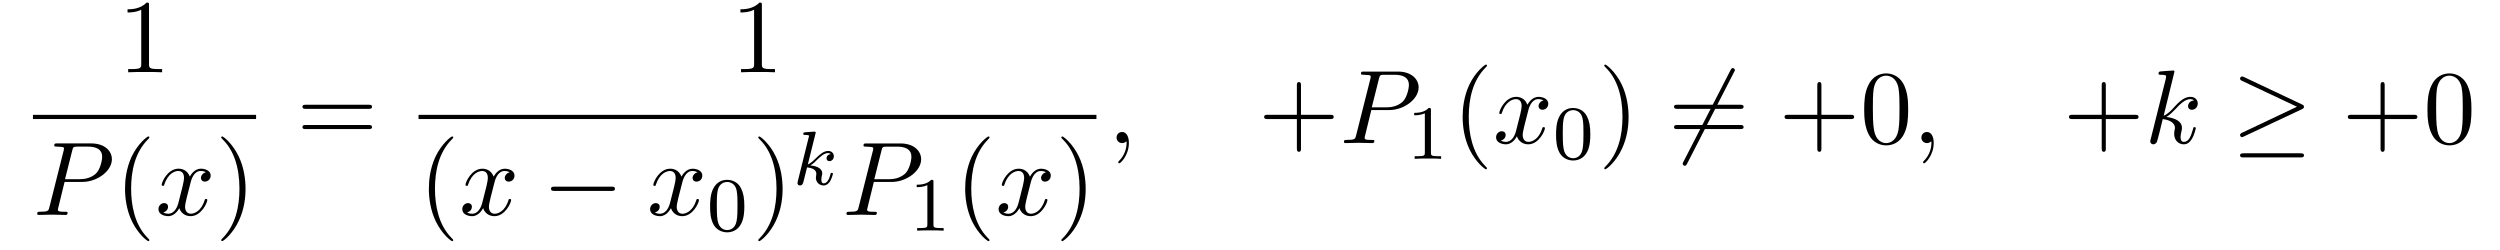 <?xml version="1.0" encoding="UTF-8"?>
<svg xmlns="http://www.w3.org/2000/svg" xmlns:xlink="http://www.w3.org/1999/xlink" width="256.703pt" height="25.624pt" viewBox="0 0 256.703 25.624" version="1.2">
<defs>
<g>
<symbol overflow="visible" id="glyph0-0">
<path style="stroke:none;" d=""/>
</symbol>
<symbol overflow="visible" id="glyph0-1">
<path style="stroke:none;" d="M 3.156 -6.875 C 3.156 -7.141 3.156 -7.156 2.906 -7.156 C 2.25 -6.469 1.297 -6.469 0.953 -6.469 L 0.953 -6.141 C 1.172 -6.141 1.812 -6.141 2.359 -6.422 L 2.359 -0.844 C 2.359 -0.469 2.328 -0.328 1.359 -0.328 L 1.016 -0.328 L 1.016 0 C 1.391 -0.031 2.328 -0.031 2.766 -0.031 C 3.188 -0.031 4.125 -0.031 4.5 0 L 4.5 -0.328 L 4.156 -0.328 C 3.188 -0.328 3.156 -0.453 3.156 -0.844 Z M 3.156 -6.875 "/>
</symbol>
<symbol overflow="visible" id="glyph0-2">
<path style="stroke:none;" d="M 3.562 2.578 C 3.562 2.547 3.562 2.531 3.375 2.344 C 2.031 0.984 1.688 -1.047 1.688 -2.688 C 1.688 -4.562 2.094 -6.422 3.422 -7.766 C 3.562 -7.906 3.562 -7.922 3.562 -7.953 C 3.562 -8.031 3.516 -8.062 3.453 -8.062 C 3.344 -8.062 2.375 -7.328 1.734 -5.969 C 1.188 -4.781 1.062 -3.594 1.062 -2.688 C 1.062 -1.844 1.188 -0.547 1.781 0.672 C 2.422 1.984 3.344 2.688 3.453 2.688 C 3.516 2.688 3.562 2.656 3.562 2.578 Z M 3.562 2.578 "/>
</symbol>
<symbol overflow="visible" id="glyph0-3">
<path style="stroke:none;" d="M 3.109 -2.688 C 3.109 -3.531 2.984 -4.828 2.391 -6.047 C 1.75 -7.359 0.828 -8.062 0.719 -8.062 C 0.656 -8.062 0.609 -8.016 0.609 -7.953 C 0.609 -7.922 0.609 -7.906 0.812 -7.703 C 1.875 -6.641 2.484 -4.938 2.484 -2.688 C 2.484 -0.844 2.078 1.047 0.75 2.391 C 0.609 2.531 0.609 2.547 0.609 2.578 C 0.609 2.641 0.656 2.688 0.719 2.688 C 0.828 2.688 1.797 1.953 2.422 0.594 C 2.984 -0.594 3.109 -1.781 3.109 -2.688 Z M 3.109 -2.688 "/>
</symbol>
<symbol overflow="visible" id="glyph0-4">
<path style="stroke:none;" d="M 7.391 -3.516 C 7.547 -3.516 7.75 -3.516 7.75 -3.734 C 7.75 -3.938 7.547 -3.938 7.391 -3.938 L 0.953 -3.938 C 0.812 -3.938 0.609 -3.938 0.609 -3.734 C 0.609 -3.516 0.812 -3.516 0.969 -3.516 Z M 7.391 -1.438 C 7.547 -1.438 7.75 -1.438 7.75 -1.641 C 7.75 -1.859 7.547 -1.859 7.391 -1.859 L 0.969 -1.859 C 0.812 -1.859 0.609 -1.859 0.609 -1.641 C 0.609 -1.438 0.812 -1.438 0.953 -1.438 Z M 7.391 -1.438 "/>
</symbol>
<symbol overflow="visible" id="glyph0-5">
<path style="stroke:none;" d="M 4.391 -2.469 L 7.391 -2.469 C 7.547 -2.469 7.75 -2.469 7.75 -2.688 C 7.75 -2.906 7.547 -2.906 7.391 -2.906 L 4.391 -2.906 L 4.391 -5.906 C 4.391 -6.062 4.391 -6.266 4.188 -6.266 C 3.969 -6.266 3.969 -6.062 3.969 -5.906 L 3.969 -2.906 L 0.953 -2.906 C 0.812 -2.906 0.609 -2.906 0.609 -2.688 C 0.609 -2.469 0.812 -2.469 0.953 -2.469 L 3.969 -2.469 L 3.969 0.531 C 3.969 0.688 3.969 0.891 4.188 0.891 C 4.391 0.891 4.391 0.688 4.391 0.531 Z M 4.391 -2.469 "/>
</symbol>
<symbol overflow="visible" id="glyph0-6">
<path style="stroke:none;" d="M 4.938 -3.438 C 4.938 -4.297 4.891 -5.156 4.516 -5.953 C 4.016 -6.984 3.141 -7.156 2.688 -7.156 C 2.047 -7.156 1.25 -6.875 0.812 -5.875 C 0.469 -5.141 0.422 -4.297 0.422 -3.438 C 0.422 -2.641 0.469 -1.672 0.906 -0.844 C 1.359 0.016 2.156 0.234 2.672 0.234 C 3.25 0.234 4.078 0.016 4.547 -1.016 C 4.891 -1.75 4.938 -2.594 4.938 -3.438 Z M 2.672 0 C 2.25 0 1.625 -0.266 1.438 -1.297 C 1.312 -1.953 1.312 -2.938 1.312 -3.562 C 1.312 -4.25 1.312 -4.969 1.391 -5.547 C 1.609 -6.828 2.406 -6.922 2.672 -6.922 C 3.031 -6.922 3.734 -6.734 3.938 -5.672 C 4.047 -5.062 4.047 -4.25 4.047 -3.562 C 4.047 -2.766 4.047 -2.031 3.938 -1.344 C 3.766 -0.328 3.156 0 2.672 0 Z M 2.672 0 "/>
</symbol>
<symbol overflow="visible" id="glyph1-0">
<path style="stroke:none;" d=""/>
</symbol>
<symbol overflow="visible" id="glyph1-1">
<path style="stroke:none;" d="M 3.25 -3.391 L 5.078 -3.391 C 6.609 -3.391 8.109 -4.516 8.109 -5.719 C 8.109 -6.547 7.391 -7.344 5.984 -7.344 L 2.5 -7.344 C 2.297 -7.344 2.188 -7.344 2.188 -7.141 C 2.188 -7.016 2.281 -7.016 2.5 -7.016 C 2.641 -7.016 2.828 -7 2.953 -6.984 C 3.125 -6.969 3.188 -6.938 3.188 -6.812 C 3.188 -6.766 3.188 -6.734 3.156 -6.609 L 1.703 -0.844 C 1.609 -0.422 1.578 -0.328 0.734 -0.328 C 0.547 -0.328 0.438 -0.328 0.438 -0.125 C 0.438 0 0.562 0 0.594 0 C 0.891 0 1.656 -0.031 1.953 -0.031 C 2.188 -0.031 2.422 -0.016 2.641 -0.016 C 2.875 -0.016 3.125 0 3.344 0 C 3.422 0 3.562 0 3.562 -0.219 C 3.562 -0.328 3.469 -0.328 3.25 -0.328 C 2.859 -0.328 2.562 -0.328 2.562 -0.531 C 2.562 -0.594 2.578 -0.641 2.594 -0.703 Z M 4.031 -6.594 C 4.125 -6.984 4.156 -7.016 4.609 -7.016 L 5.641 -7.016 C 6.531 -7.016 7.109 -6.719 7.109 -5.984 C 7.109 -5.562 6.891 -4.641 6.469 -4.25 C 5.938 -3.766 5.281 -3.672 4.812 -3.672 L 3.297 -3.672 Z M 4.031 -6.594 "/>
</symbol>
<symbol overflow="visible" id="glyph1-2">
<path style="stroke:none;" d="M 3.594 -3.25 C 3.656 -3.531 3.906 -4.516 4.656 -4.516 C 4.703 -4.516 4.969 -4.516 5.188 -4.375 C 4.891 -4.328 4.672 -4.047 4.672 -3.797 C 4.672 -3.625 4.797 -3.422 5.078 -3.422 C 5.328 -3.422 5.672 -3.609 5.672 -4.047 C 5.672 -4.594 5.031 -4.75 4.672 -4.75 C 4.047 -4.75 3.672 -4.188 3.531 -3.938 C 3.266 -4.641 2.688 -4.75 2.375 -4.75 C 1.25 -4.75 0.641 -3.359 0.641 -3.094 C 0.641 -2.984 0.75 -2.984 0.781 -2.984 C 0.859 -2.984 0.891 -3.016 0.906 -3.109 C 1.281 -4.25 1.984 -4.516 2.359 -4.516 C 2.562 -4.516 2.938 -4.422 2.938 -3.797 C 2.938 -3.469 2.75 -2.734 2.359 -1.234 C 2.188 -0.562 1.812 -0.125 1.328 -0.125 C 1.266 -0.125 1.016 -0.125 0.797 -0.266 C 1.062 -0.312 1.297 -0.531 1.297 -0.844 C 1.297 -1.125 1.062 -1.219 0.906 -1.219 C 0.578 -1.219 0.312 -0.938 0.312 -0.594 C 0.312 -0.094 0.844 0.125 1.328 0.125 C 2.031 0.125 2.422 -0.641 2.453 -0.703 C 2.578 -0.297 2.969 0.125 3.609 0.125 C 4.719 0.125 5.328 -1.266 5.328 -1.531 C 5.328 -1.641 5.234 -1.641 5.203 -1.641 C 5.109 -1.641 5.078 -1.609 5.062 -1.531 C 4.703 -0.375 3.984 -0.125 3.641 -0.125 C 3.219 -0.125 3.047 -0.469 3.047 -0.828 C 3.047 -1.062 3.109 -1.297 3.219 -1.781 Z M 3.594 -3.25 "/>
</symbol>
<symbol overflow="visible" id="glyph1-3">
<path style="stroke:none;" d="M 2.188 -0.016 C 2.188 -0.719 1.906 -1.141 1.5 -1.141 C 1.141 -1.141 0.922 -0.875 0.922 -0.562 C 0.922 -0.281 1.141 0 1.5 0 C 1.625 0 1.766 -0.047 1.875 -0.141 C 1.906 -0.156 1.906 -0.172 1.922 -0.172 C 1.938 -0.172 1.953 -0.156 1.953 -0.016 C 1.953 0.781 1.562 1.438 1.219 1.781 C 1.094 1.906 1.094 1.922 1.094 1.953 C 1.094 2.031 1.156 2.078 1.203 2.078 C 1.328 2.078 2.188 1.25 2.188 -0.016 Z M 2.188 -0.016 "/>
</symbol>
<symbol overflow="visible" id="glyph1-4">
<path style="stroke:none;" d="M 3.078 -7.344 C 3.078 -7.359 3.078 -7.453 2.953 -7.453 C 2.703 -7.453 1.906 -7.375 1.641 -7.359 C 1.547 -7.344 1.438 -7.328 1.438 -7.141 C 1.438 -7.016 1.531 -7.016 1.688 -7.016 C 2.203 -7.016 2.219 -6.938 2.219 -6.828 L 2.188 -6.609 L 0.641 -0.422 C 0.594 -0.266 0.594 -0.25 0.594 -0.188 C 0.594 0.062 0.812 0.125 0.906 0.125 C 1.047 0.125 1.203 0.016 1.266 -0.109 C 1.328 -0.203 1.812 -2.188 1.875 -2.469 C 2.234 -2.422 3.125 -2.25 3.125 -1.547 C 3.125 -1.469 3.125 -1.438 3.078 -1.328 C 3.062 -1.188 3.047 -1.062 3.047 -0.953 C 3.047 -0.312 3.469 0.125 4.031 0.125 C 4.359 0.125 4.641 -0.047 4.875 -0.453 C 5.156 -0.922 5.266 -1.516 5.266 -1.531 C 5.266 -1.641 5.172 -1.641 5.141 -1.641 C 5.031 -1.641 5.016 -1.609 4.984 -1.453 C 4.766 -0.672 4.531 -0.125 4.047 -0.125 C 3.844 -0.125 3.703 -0.234 3.703 -0.625 C 3.703 -0.812 3.75 -1.047 3.797 -1.219 C 3.844 -1.406 3.844 -1.453 3.844 -1.562 C 3.844 -2.25 3.156 -2.562 2.25 -2.688 C 2.578 -2.875 2.922 -3.219 3.172 -3.484 C 3.688 -4.047 4.188 -4.516 4.703 -4.516 C 4.766 -4.516 4.781 -4.516 4.812 -4.5 C 4.938 -4.484 4.938 -4.484 5.031 -4.422 C 5.047 -4.406 5.047 -4.391 5.078 -4.375 C 4.562 -4.344 4.469 -3.922 4.469 -3.797 C 4.469 -3.625 4.578 -3.422 4.875 -3.422 C 5.156 -3.422 5.469 -3.656 5.469 -4.078 C 5.469 -4.391 5.219 -4.75 4.734 -4.75 C 4.422 -4.75 3.938 -4.672 3.156 -3.812 C 2.797 -3.391 2.375 -2.969 1.969 -2.812 Z M 3.078 -7.344 "/>
</symbol>
<symbol overflow="visible" id="glyph2-0">
<path style="stroke:none;" d=""/>
</symbol>
<symbol overflow="visible" id="glyph2-1">
<path style="stroke:none;" d="M 7.078 -2.469 C 7.266 -2.469 7.453 -2.469 7.453 -2.688 C 7.453 -2.906 7.266 -2.906 7.078 -2.906 L 1.266 -2.906 C 1.078 -2.906 0.891 -2.906 0.891 -2.688 C 0.891 -2.469 1.078 -2.469 1.266 -2.469 Z M 7.078 -2.469 "/>
</symbol>
<symbol overflow="visible" id="glyph2-2">
<path style="stroke:none;" d="M 6.766 -7.281 C 6.859 -7.422 6.859 -7.453 6.859 -7.484 C 6.859 -7.562 6.797 -7.703 6.641 -7.703 C 6.516 -7.703 6.484 -7.625 6.406 -7.484 L 1.578 1.906 C 1.5 2.047 1.5 2.078 1.5 2.109 C 1.5 2.188 1.562 2.328 1.703 2.328 C 1.844 2.328 1.875 2.25 1.953 2.109 Z M 6.766 -7.281 "/>
</symbol>
<symbol overflow="visible" id="glyph2-3">
<path style="stroke:none;" d="M 7.25 -3.484 C 7.391 -3.547 7.453 -3.625 7.453 -3.719 C 7.453 -3.828 7.422 -3.891 7.25 -3.969 L 1.328 -6.766 C 1.172 -6.844 1.125 -6.844 1.109 -6.844 C 0.984 -6.844 0.891 -6.734 0.891 -6.625 C 0.891 -6.5 0.984 -6.438 1.094 -6.391 L 6.734 -3.734 L 1.125 -1.078 C 0.906 -0.984 0.891 -0.891 0.891 -0.828 C 0.891 -0.703 0.984 -0.609 1.109 -0.609 C 1.141 -0.609 1.156 -0.609 1.297 -0.688 Z M 7.078 1.469 C 7.266 1.469 7.453 1.469 7.453 1.25 C 7.453 1.047 7.234 1.047 7.078 1.047 L 1.281 1.047 C 1.125 1.047 0.891 1.047 0.891 1.25 C 0.891 1.469 1.078 1.469 1.266 1.469 Z M 7.078 1.469 "/>
</symbol>
<symbol overflow="visible" id="glyph3-0">
<path style="stroke:none;" d=""/>
</symbol>
<symbol overflow="visible" id="glyph3-1">
<path style="stroke:none;" d="M 3.844 -2.5 C 3.844 -3.344 3.75 -3.859 3.5 -4.359 C 3.156 -5.047 2.516 -5.219 2.078 -5.219 C 1.094 -5.219 0.734 -4.484 0.625 -4.266 C 0.344 -3.688 0.328 -2.922 0.328 -2.5 C 0.328 -1.984 0.344 -1.188 0.719 -0.562 C 1.078 0.016 1.672 0.172 2.078 0.172 C 2.453 0.172 3.141 0.047 3.531 -0.734 C 3.812 -1.297 3.844 -2 3.844 -2.5 Z M 2.078 -0.062 C 1.812 -0.062 1.266 -0.188 1.109 -1 C 1.016 -1.453 1.016 -2.188 1.016 -2.594 C 1.016 -3.141 1.016 -3.688 1.109 -4.125 C 1.266 -4.922 1.891 -5 2.078 -5 C 2.344 -5 2.891 -4.875 3.047 -4.156 C 3.141 -3.719 3.141 -3.141 3.141 -2.594 C 3.141 -2.141 3.141 -1.438 3.047 -0.984 C 2.891 -0.172 2.344 -0.062 2.078 -0.062 Z M 2.078 -0.062 "/>
</symbol>
<symbol overflow="visible" id="glyph3-2">
<path style="stroke:none;" d="M 2.469 -5 C 2.469 -5.219 2.453 -5.219 2.234 -5.219 C 1.922 -4.906 1.5 -4.719 0.75 -4.719 L 0.75 -4.469 C 0.969 -4.469 1.391 -4.469 1.844 -4.672 L 1.844 -0.641 C 1.844 -0.359 1.828 -0.266 1.078 -0.266 L 0.797 -0.266 L 0.797 0 C 1.125 -0.031 1.797 -0.031 2.156 -0.031 C 2.5 -0.031 3.188 -0.031 3.516 0 L 3.516 -0.266 L 3.234 -0.266 C 2.484 -0.266 2.469 -0.359 2.469 -0.641 Z M 2.469 -5 "/>
</symbol>
<symbol overflow="visible" id="glyph4-0">
<path style="stroke:none;" d=""/>
</symbol>
<symbol overflow="visible" id="glyph4-1">
<path style="stroke:none;" d="M 2.297 -5.219 C 2.297 -5.234 2.328 -5.344 2.328 -5.344 C 2.328 -5.391 2.297 -5.453 2.203 -5.453 C 2.172 -5.453 1.922 -5.438 1.75 -5.422 L 1.297 -5.391 C 1.125 -5.375 1.047 -5.359 1.047 -5.219 C 1.047 -5.109 1.156 -5.109 1.25 -5.109 C 1.641 -5.109 1.641 -5.062 1.641 -4.984 C 1.641 -4.969 1.641 -4.953 1.594 -4.812 L 0.484 -0.344 C 0.453 -0.219 0.453 -0.172 0.453 -0.172 C 0.453 -0.031 0.562 0.078 0.703 0.078 C 0.969 0.078 1.031 -0.172 1.062 -0.281 C 1.141 -0.609 1.359 -1.453 1.438 -1.781 C 1.875 -1.734 2.391 -1.578 2.391 -1.125 C 2.391 -1.094 2.391 -1.047 2.375 -0.969 C 2.359 -0.875 2.344 -0.766 2.344 -0.719 C 2.344 -0.266 2.688 0.078 3.141 0.078 C 3.469 0.078 3.672 -0.172 3.781 -0.312 C 3.969 -0.609 4.094 -1.078 4.094 -1.125 C 4.094 -1.203 4.031 -1.219 3.984 -1.219 C 3.875 -1.219 3.859 -1.172 3.828 -1.031 C 3.734 -0.672 3.531 -0.141 3.156 -0.141 C 2.953 -0.141 2.906 -0.312 2.906 -0.531 C 2.906 -0.625 2.922 -0.719 2.953 -0.906 C 2.969 -0.938 3 -1.062 3 -1.141 C 3 -1.797 2.188 -1.938 1.781 -1.984 C 2.078 -2.156 2.344 -2.422 2.438 -2.531 C 2.875 -2.953 3.219 -3.25 3.594 -3.25 C 3.703 -3.25 3.797 -3.219 3.859 -3.141 C 3.438 -3.094 3.438 -2.719 3.438 -2.719 C 3.438 -2.531 3.562 -2.422 3.734 -2.422 C 3.953 -2.422 4.188 -2.594 4.188 -2.922 C 4.188 -3.188 4 -3.469 3.609 -3.469 C 3.156 -3.469 2.75 -3.125 2.297 -2.672 C 1.844 -2.219 1.641 -2.141 1.516 -2.078 Z M 2.297 -5.219 "/>
</symbol>
</g>
</defs>
<g id="surface1">
<g style="fill:rgb(0%,0%,0%);fill-opacity:1;">
  <use xlink:href="#glyph0-1" x="12.145" y="7.421"/>
</g>
<path style="fill:none;stroke-width:0.436;stroke-linecap:butt;stroke-linejoin:miter;stroke:rgb(0%,0%,0%);stroke-opacity:1;stroke-miterlimit:10;" d="M 0.002 -0.001 L 23.24 -0.001 " transform="matrix(0.986,0,0,-0.986,3.381,12.007)"/>
<g style="fill:rgb(0%,0%,0%);fill-opacity:1;">
  <use xlink:href="#glyph1-1" x="3.381" y="22.07"/>
</g>
<g style="fill:rgb(0%,0%,0%);fill-opacity:1;">
  <use xlink:href="#glyph0-2" x="11.776" y="22.07"/>
</g>
<g style="fill:rgb(0%,0%,0%);fill-opacity:1;">
  <use xlink:href="#glyph1-2" x="15.958" y="22.07"/>
</g>
<g style="fill:rgb(0%,0%,0%);fill-opacity:1;">
  <use xlink:href="#glyph0-3" x="22.103" y="22.07"/>
</g>
<g style="fill:rgb(0%,0%,0%);fill-opacity:1;">
  <use xlink:href="#glyph0-4" x="30.448" y="14.694"/>
</g>
<g style="fill:rgb(0%,0%,0%);fill-opacity:1;">
  <use xlink:href="#glyph0-1" x="75.074" y="7.421"/>
</g>
<path style="fill:none;stroke-width:0.436;stroke-linecap:butt;stroke-linejoin:miter;stroke:rgb(0%,0%,0%);stroke-opacity:1;stroke-miterlimit:10;" d="M 0.001 -0.001 L 70.596 -0.001 " transform="matrix(0.986,0,0,-0.986,42.975,12.007)"/>
<g style="fill:rgb(0%,0%,0%);fill-opacity:1;">
  <use xlink:href="#glyph0-2" x="42.975" y="22.073"/>
</g>
<g style="fill:rgb(0%,0%,0%);fill-opacity:1;">
  <use xlink:href="#glyph1-2" x="47.156" y="22.073"/>
</g>
<g style="fill:rgb(0%,0%,0%);fill-opacity:1;">
  <use xlink:href="#glyph2-1" x="55.69" y="22.073"/>
</g>
<g style="fill:rgb(0%,0%,0%);fill-opacity:1;">
  <use xlink:href="#glyph1-2" x="66.441" y="22.073"/>
</g>
<g style="fill:rgb(0%,0%,0%);fill-opacity:1;">
  <use xlink:href="#glyph3-1" x="72.586" y="23.685"/>
</g>
<g style="fill:rgb(0%,0%,0%);fill-opacity:1;">
  <use xlink:href="#glyph0-3" x="77.249" y="22.073"/>
</g>
<g style="fill:rgb(0%,0%,0%);fill-opacity:1;">
  <use xlink:href="#glyph4-1" x="81.431" y="18.967"/>
</g>
<g style="fill:rgb(0%,0%,0%);fill-opacity:1;">
  <use xlink:href="#glyph1-1" x="86.476" y="22.073"/>
</g>
<g style="fill:rgb(0%,0%,0%);fill-opacity:1;">
  <use xlink:href="#glyph3-2" x="93.379" y="23.685"/>
</g>
<g style="fill:rgb(0%,0%,0%);fill-opacity:1;">
  <use xlink:href="#glyph0-2" x="98.043" y="22.073"/>
</g>
<g style="fill:rgb(0%,0%,0%);fill-opacity:1;">
  <use xlink:href="#glyph1-2" x="102.224" y="22.073"/>
</g>
<g style="fill:rgb(0%,0%,0%);fill-opacity:1;">
  <use xlink:href="#glyph0-3" x="108.369" y="22.073"/>
</g>
<g style="fill:rgb(0%,0%,0%);fill-opacity:1;">
  <use xlink:href="#glyph1-3" x="113.728" y="14.694"/>
</g>
<g style="fill:rgb(0%,0%,0%);fill-opacity:1;">
  <use xlink:href="#glyph0-5" x="129.196" y="14.694"/>
</g>
<g style="fill:rgb(0%,0%,0%);fill-opacity:1;">
  <use xlink:href="#glyph1-1" x="137.558" y="14.694"/>
</g>
<g style="fill:rgb(0%,0%,0%);fill-opacity:1;">
  <use xlink:href="#glyph3-2" x="144.461" y="16.308"/>
</g>
<g style="fill:rgb(0%,0%,0%);fill-opacity:1;">
  <use xlink:href="#glyph0-2" x="149.125" y="14.694"/>
</g>
<g style="fill:rgb(0%,0%,0%);fill-opacity:1;">
  <use xlink:href="#glyph1-2" x="153.306" y="14.694"/>
</g>
<g style="fill:rgb(0%,0%,0%);fill-opacity:1;">
  <use xlink:href="#glyph3-1" x="159.451" y="16.308"/>
</g>
<g style="fill:rgb(0%,0%,0%);fill-opacity:1;">
  <use xlink:href="#glyph0-3" x="164.115" y="14.694"/>
</g>
<g style="fill:rgb(0%,0%,0%);fill-opacity:1;">
  <use xlink:href="#glyph2-2" x="171.283" y="14.694"/>
</g>
<g style="fill:rgb(0%,0%,0%);fill-opacity:1;">
  <use xlink:href="#glyph0-4" x="171.283" y="14.694"/>
</g>
<g style="fill:rgb(0%,0%,0%);fill-opacity:1;">
  <use xlink:href="#glyph0-5" x="182.634" y="14.694"/>
  <use xlink:href="#glyph0-6" x="190.996" y="14.694"/>
</g>
<g style="fill:rgb(0%,0%,0%);fill-opacity:1;">
  <use xlink:href="#glyph1-3" x="196.368" y="14.694"/>
</g>
<g style="fill:rgb(0%,0%,0%);fill-opacity:1;">
  <use xlink:href="#glyph0-5" x="211.837" y="14.694"/>
</g>
<g style="fill:rgb(0%,0%,0%);fill-opacity:1;">
  <use xlink:href="#glyph1-4" x="220.2" y="14.694"/>
</g>
<g style="fill:rgb(0%,0%,0%);fill-opacity:1;">
  <use xlink:href="#glyph2-3" x="229.122" y="14.694"/>
</g>
<g style="fill:rgb(0%,0%,0%);fill-opacity:1;">
  <use xlink:href="#glyph0-5" x="240.47" y="14.694"/>
  <use xlink:href="#glyph0-6" x="248.833" y="14.694"/>
</g>
</g>
</svg>
